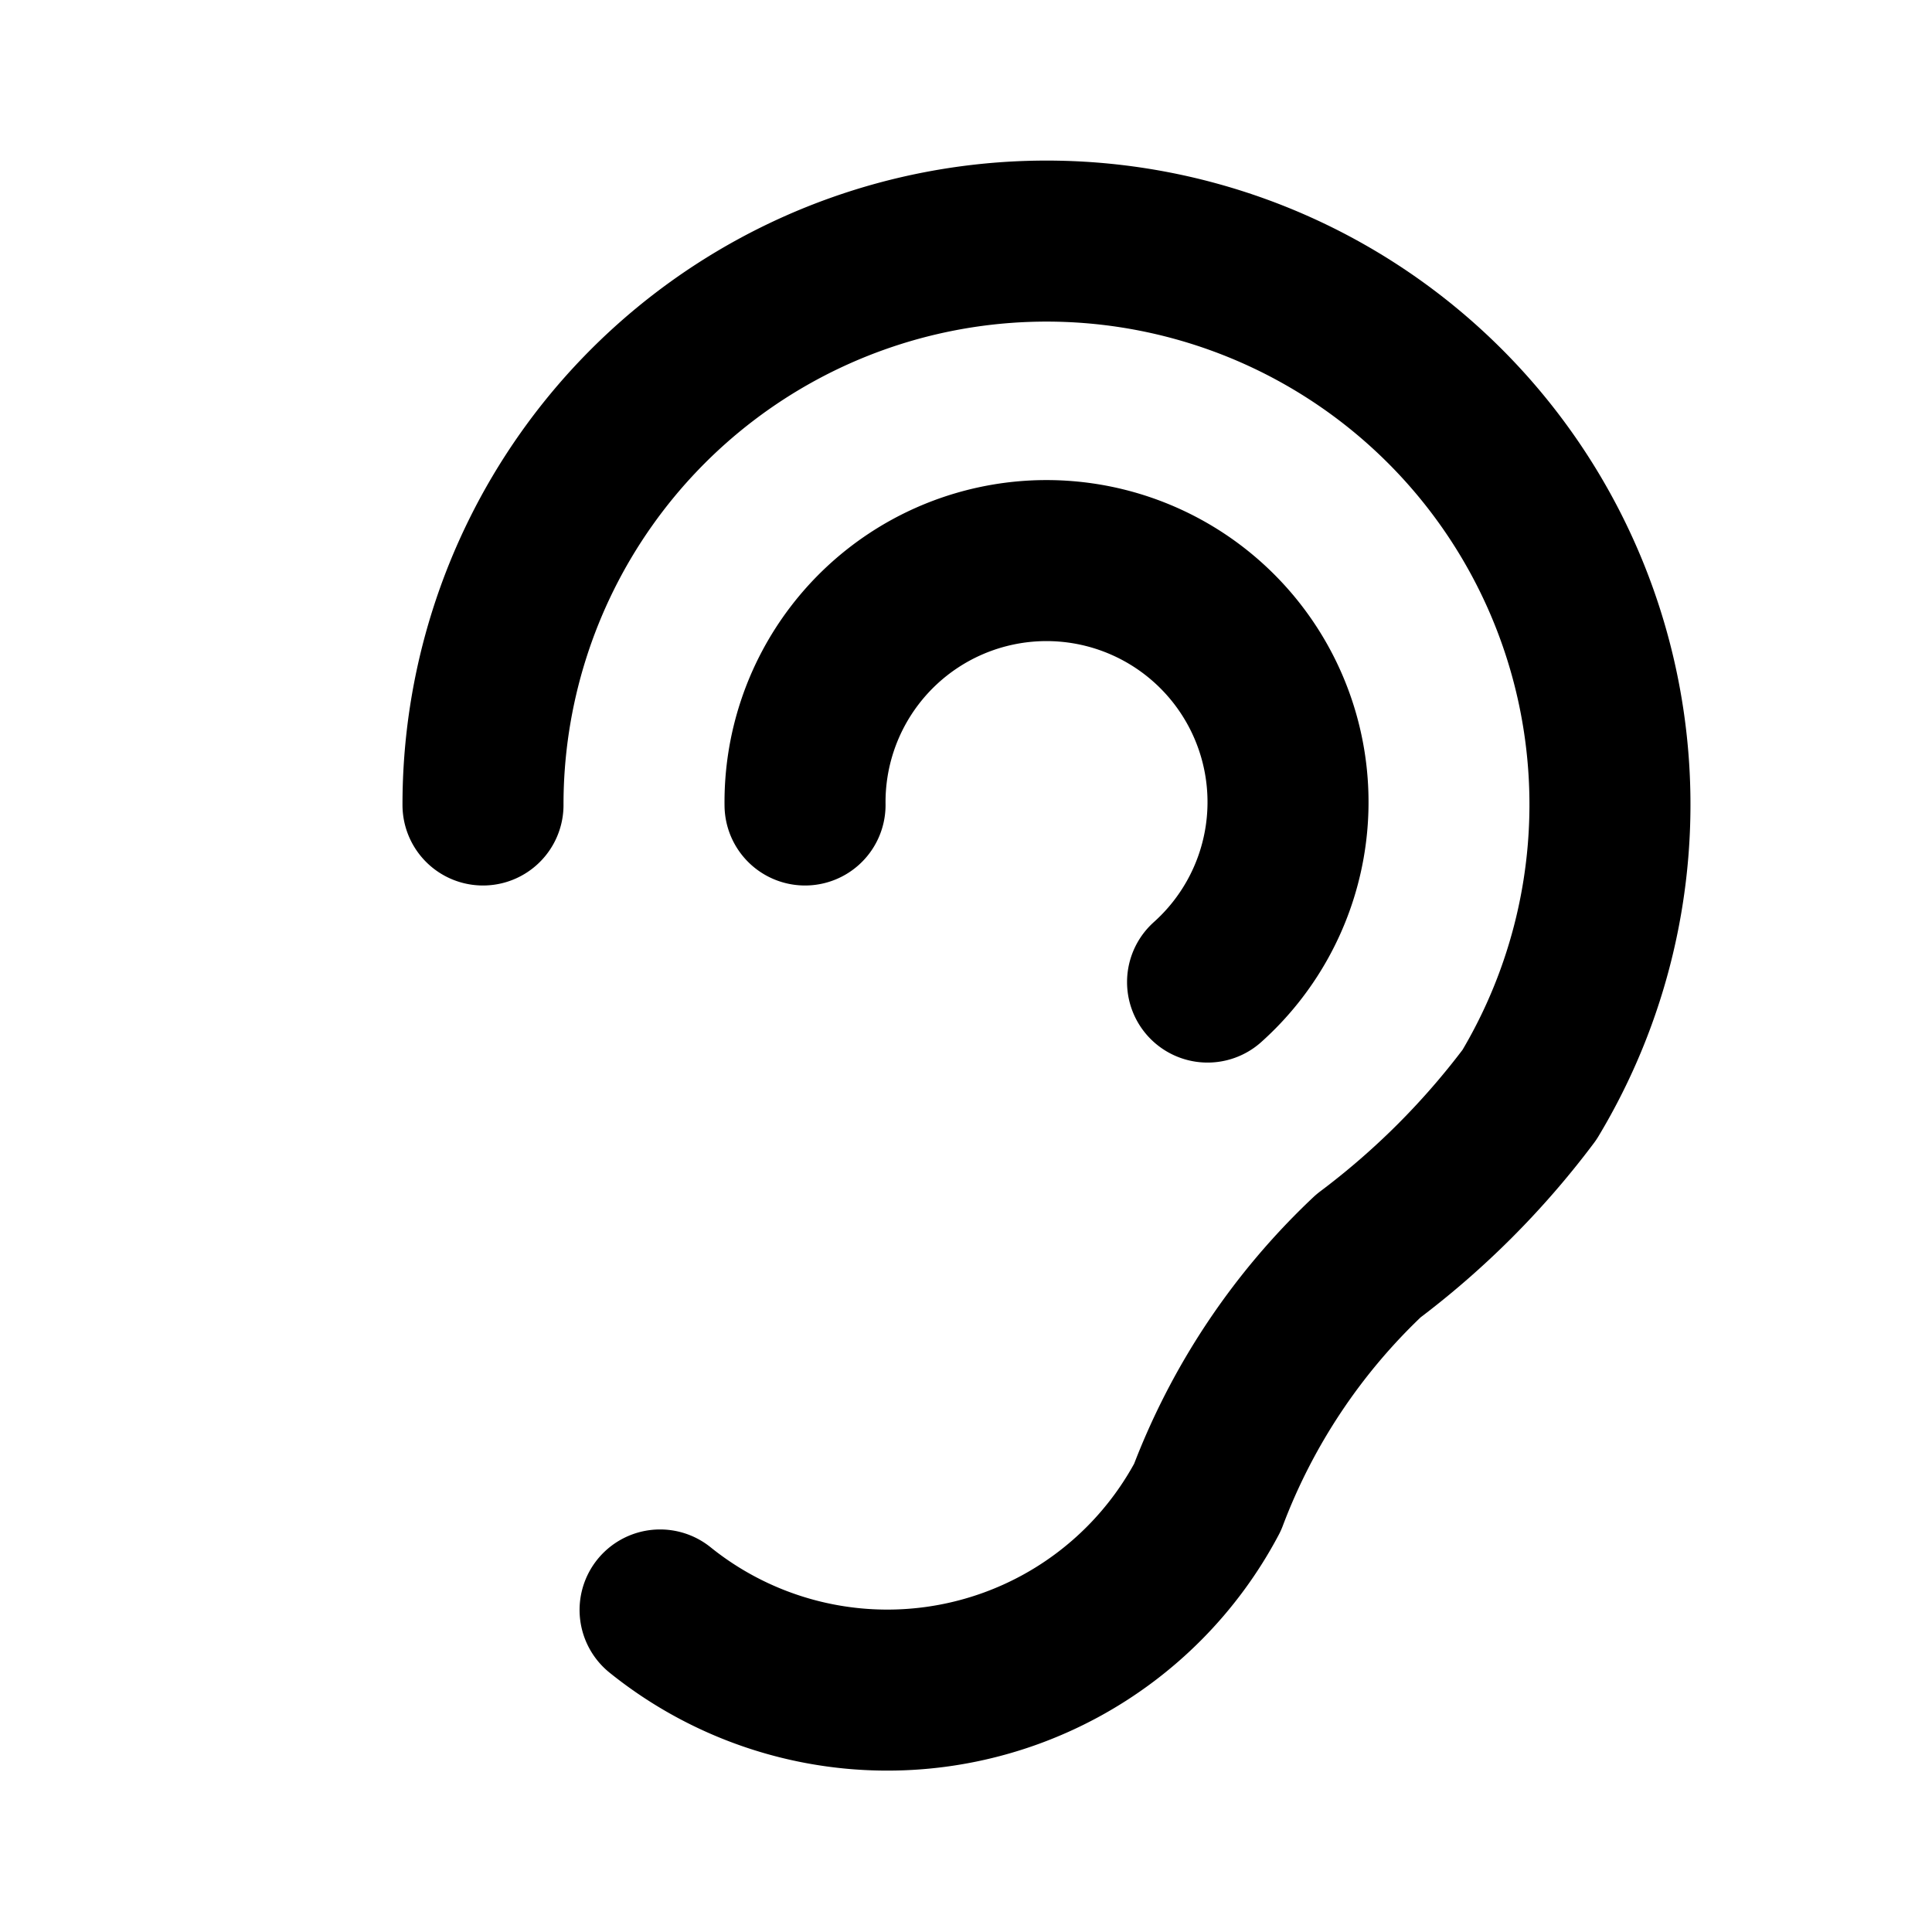 <svg width="32" height="32" fill="none" xmlns="http://www.w3.org/2000/svg"><g clip-path="url(#prefix__clip0_25584_5001)" stroke="#000" stroke-width="2.667" stroke-linecap="round" stroke-linejoin="round"><path d="M8 13.333a9.333 9.333 0 1117.333 4.8 13.332 13.332 0 01-2.666 2.667 10.666 10.666 0 00-2.667 4 6 6 0 01-9.067 1.866M13.334 13.333a4 4 0 116.667 2.933"/></g><defs><clipPath id="prefix__clip0_25584_5001"><path fill="#fff" d="M0 0h32v32H0z"/></clipPath></defs></svg>
